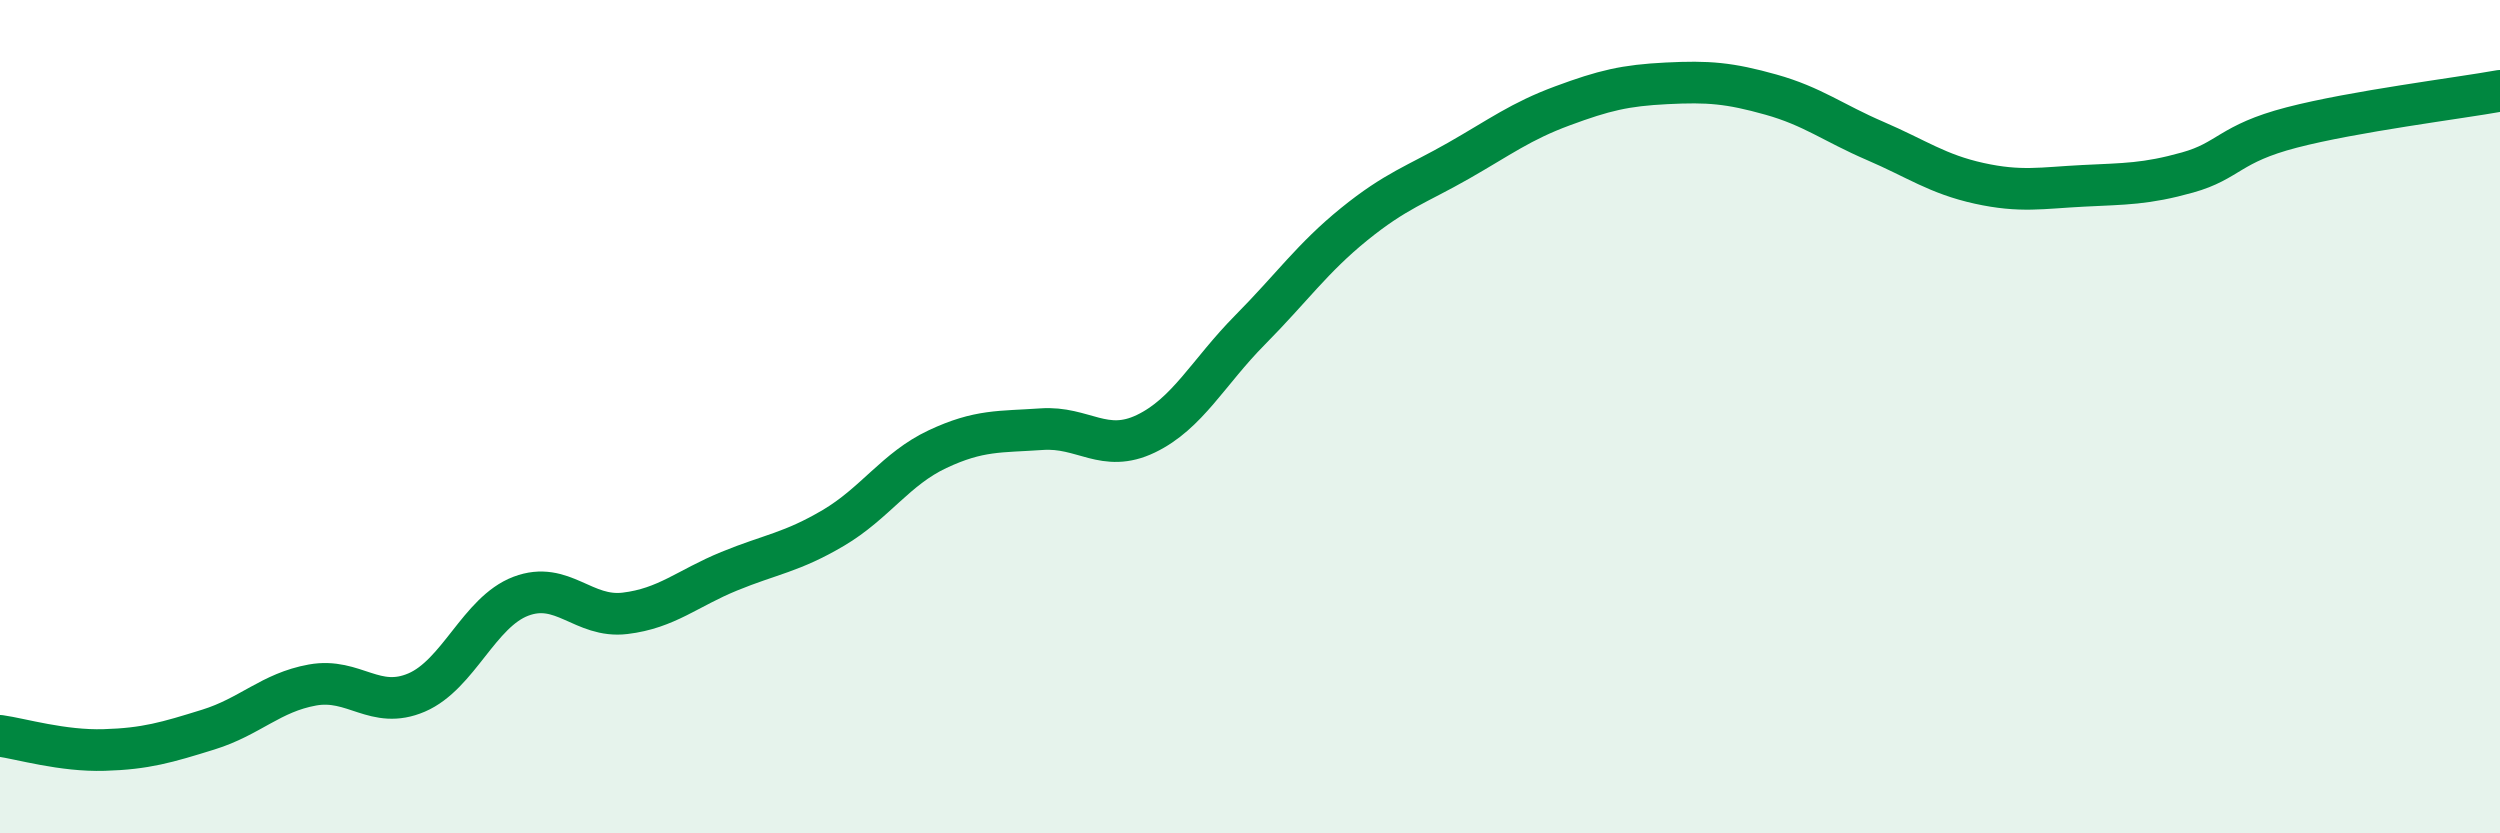 
    <svg width="60" height="20" viewBox="0 0 60 20" xmlns="http://www.w3.org/2000/svg">
      <path
        d="M 0,17.66 C 0.5,17.73 1.5,18.03 2.5,18 C 3.5,17.97 4,17.82 5,17.51 C 6,17.2 6.5,16.62 7.5,16.44 C 8.5,16.26 9,17.05 10,16.62 C 11,16.19 11.5,14.69 12.5,14.31 C 13.5,13.93 14,14.84 15,14.72 C 16,14.6 16.5,14.12 17.5,13.71 C 18.5,13.3 19,13.26 20,12.67 C 21,12.08 21.5,11.25 22.5,10.78 C 23.5,10.31 24,10.37 25,10.3 C 26,10.23 26.5,10.89 27.5,10.41 C 28.5,9.93 29,8.93 30,7.92 C 31,6.91 31.5,6.19 32.5,5.38 C 33.5,4.57 34,4.43 35,3.86 C 36,3.29 36.5,2.91 37.5,2.54 C 38.5,2.17 39,2.05 40,2 C 41,1.95 41.5,1.99 42.5,2.27 C 43.5,2.55 44,2.95 45,3.38 C 46,3.81 46.5,4.18 47.5,4.4 C 48.5,4.62 49,4.51 50,4.46 C 51,4.41 51.5,4.42 52.5,4.14 C 53.5,3.86 53.5,3.45 55,3.06 C 56.5,2.67 59,2.36 60,2.18L60 20L0 20Z"
        fill="#008740"
        opacity="0.1"
        stroke-linecap="round"
        stroke-linejoin="round"
      />
      <path
        d="M 0,17.66 C 0.5,17.73 1.5,18.03 2.5,18 C 3.5,17.97 4,17.82 5,17.51 C 6,17.2 6.5,16.62 7.5,16.44 C 8.5,16.26 9,17.05 10,16.62 C 11,16.19 11.5,14.69 12.5,14.31 C 13.5,13.93 14,14.84 15,14.72 C 16,14.6 16.5,14.12 17.5,13.71 C 18.5,13.3 19,13.26 20,12.67 C 21,12.08 21.5,11.25 22.5,10.78 C 23.5,10.31 24,10.37 25,10.3 C 26,10.23 26.5,10.89 27.5,10.41 C 28.5,9.93 29,8.93 30,7.92 C 31,6.91 31.5,6.19 32.5,5.38 C 33.5,4.57 34,4.43 35,3.86 C 36,3.29 36.5,2.91 37.5,2.54 C 38.5,2.17 39,2.05 40,2 C 41,1.95 41.5,1.99 42.5,2.27 C 43.5,2.55 44,2.95 45,3.38 C 46,3.81 46.5,4.18 47.5,4.4 C 48.5,4.62 49,4.51 50,4.46 C 51,4.41 51.5,4.42 52.5,4.14 C 53.5,3.86 53.5,3.45 55,3.06 C 56.5,2.67 59,2.36 60,2.18"
        stroke="#008740"
        stroke-width="1"
        fill="none"
        stroke-linecap="round"
        stroke-linejoin="round"
      />
    </svg>
  